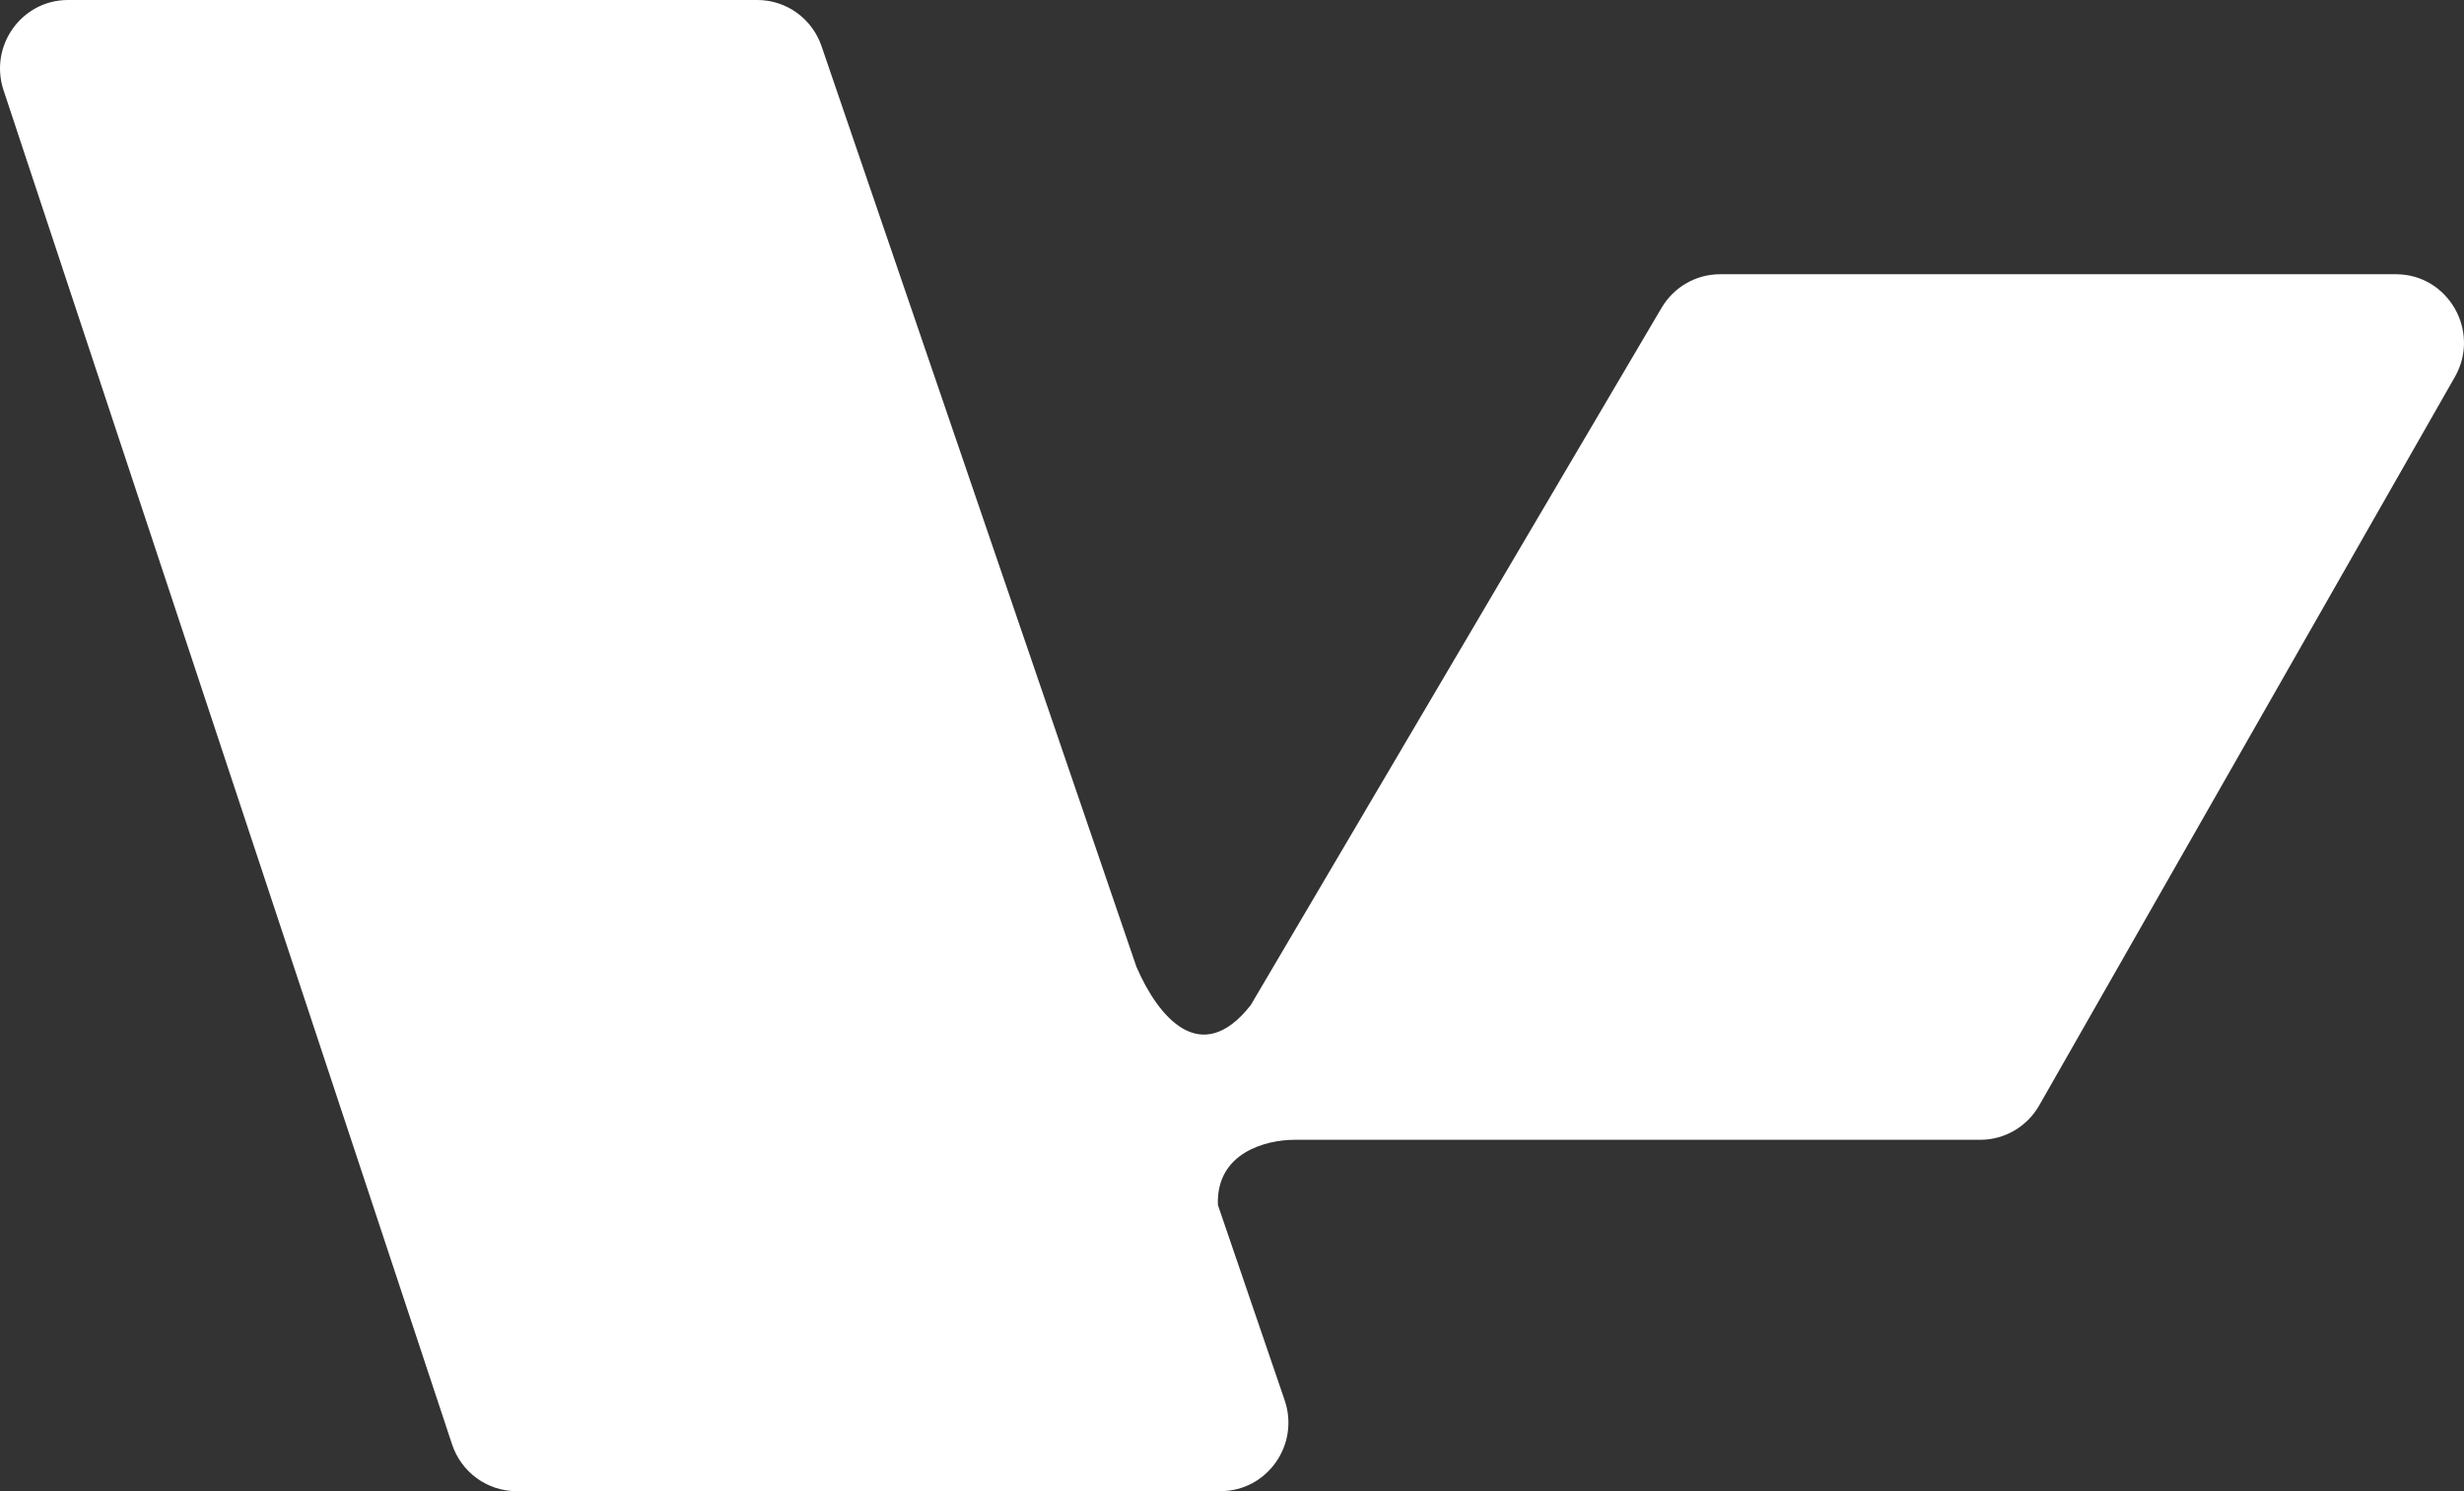<svg width="76" height="46" viewBox="0 0 76 46" fill="none" xmlns="http://www.w3.org/2000/svg">
<rect x="0" y="0" width="76" height="46" fill="#333333" stroke="none"/>
<path d="M23.359 0H2.098C0.666 0 -0.344 1.415 0.11 2.785L13.943 44.555C14.229 45.418 15.029 46 15.931 46H37.643C39.083 46 40.094 44.569 39.624 43.195L37.565 37.172C37.505 35.541 39.073 35.161 39.929 35.161H61.08C61.83 35.161 62.523 34.757 62.897 34.101L75.717 11.63C76.522 10.22 75.513 8.46 73.901 8.46H53.053C52.313 8.46 51.629 8.853 51.251 9.494L38.577 31.008C37.037 32.966 35.72 31.374 35.052 29.824L25.34 1.425C25.049 0.572 24.253 0 23.359 0Z" fill="white"/>
</svg>
